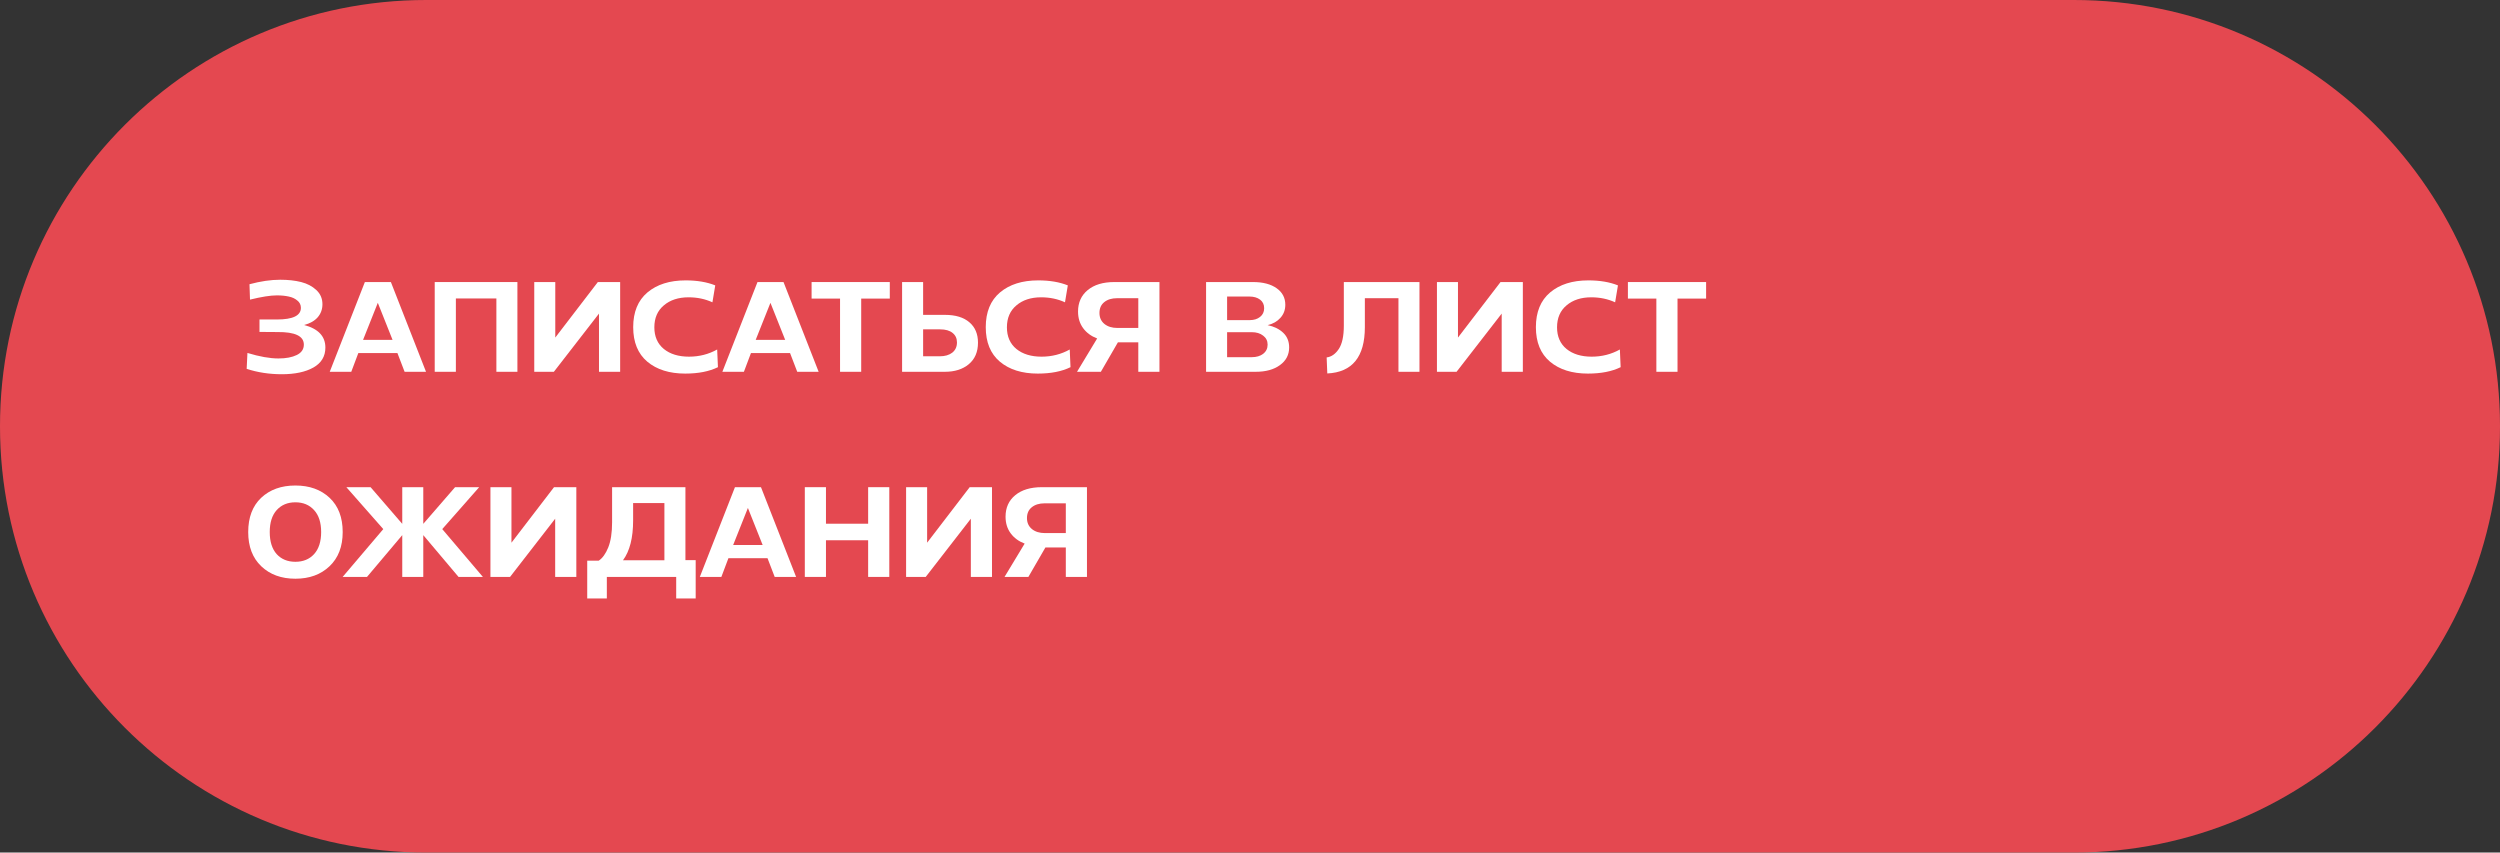 <?xml version="1.0" encoding="UTF-8"?> <svg xmlns="http://www.w3.org/2000/svg" width="1560" height="532" viewBox="0 0 1560 532" fill="none"><rect x="0" y="0" width="1560" height="532" fill="#333333" stroke="none"/> <path d="M0 266C0 119.092 119.092 0 266 0H1294C1440.91 0 1560 119.092 1560 266C1560 412.908 1440.91 532 1294 532H266C119.092 532 0 412.908 0 266Z" fill="#E44850"></path> <path d="M175.84 233.52C168.053 233.52 160.747 232.4 153.92 230.16L154.4 220.24C161.92 222.533 168.373 223.68 173.76 223.68C178.453 223.68 182.267 222.96 185.2 221.52C188.133 220.08 189.6 217.92 189.6 215.04C189.6 209.707 184.107 207.093 173.12 207.2L161.92 207.12V199.36H172.8C182.773 199.36 187.76 196.933 187.76 192.08C187.76 190.213 187.013 188.693 185.52 187.52C184.08 186.293 182.293 185.467 180.16 185.04C178.027 184.56 175.547 184.32 172.72 184.32C168.773 184.32 163.2 185.2 156 186.96L155.68 177.36C162.613 175.493 169.013 174.56 174.88 174.56C179.787 174.56 184.133 175.04 187.92 176C191.707 176.96 194.853 178.613 197.36 180.96C199.92 183.307 201.2 186.267 201.2 189.84C201.2 192.987 200.213 195.707 198.24 198C196.267 200.24 193.44 201.84 189.76 202.8C198.613 205.147 203.04 209.84 203.04 216.88C203.04 222.373 200.533 226.533 195.52 229.36C190.56 232.133 184 233.52 175.84 233.52Z" fill="white"></path> <path d="M205.754 232L227.674 176H243.914L265.834 232H252.474L247.994 220.32H223.594L219.194 232H205.754ZM226.554 212.08H244.954L235.754 188.96L226.554 212.08Z" fill="white"></path> <path d="M271.264 232V176H322.864V232H309.744V186.24H284.464V232H271.264Z" fill="white"></path> <path d="M333.374 232V176H346.494V210.64L373.054 176H386.974V232H373.774V195.68L345.614 232H333.374Z" fill="white"></path> <path d="M427.594 233.12C417.728 233.12 409.834 230.64 403.914 225.68C398.048 220.72 395.114 213.547 395.114 204.16C395.114 194.72 398.074 187.493 403.994 182.48C409.968 177.467 417.914 174.96 427.834 174.96C434.981 174.96 441.141 176 446.314 178.08L444.554 188.64C440.021 186.56 435.061 185.52 429.674 185.52C423.328 185.52 418.181 187.2 414.234 190.56C410.288 193.867 408.314 198.427 408.314 204.24C408.314 210 410.288 214.507 414.234 217.76C418.181 220.96 423.408 222.56 429.914 222.56C436.314 222.56 442.181 221.067 447.514 218.08L447.994 229.12C442.554 231.787 435.754 233.12 427.594 233.12Z" fill="white"></path> <path d="M450.754 232L472.674 176H488.914L510.834 232H497.474L492.994 220.32H468.594L464.194 232H450.754ZM471.554 212.08H489.954L480.754 188.96L471.554 212.08Z" fill="white"></path> <path d="M524.191 232V186.32H506.431V176H555.231V186.32H537.391V232H524.191Z" fill="white"></path> <path d="M562.905 232V176H576.025V196.48H589.625C596.238 196.48 601.332 198.027 604.905 201.12C608.478 204.16 610.265 208.4 610.265 213.84C610.265 219.6 608.345 224.08 604.505 227.28C600.718 230.427 595.758 232 589.625 232H562.905ZM576.025 222.32H586.505C589.652 222.32 592.212 221.573 594.185 220.08C596.158 218.533 597.145 216.4 597.145 213.68C597.145 211.173 596.238 209.2 594.425 207.76C592.612 206.267 590.025 205.52 586.665 205.52H576.025V222.32Z" fill="white"></path> <path d="M647.594 233.12C637.728 233.12 629.834 230.64 623.914 225.68C618.048 220.72 615.114 213.547 615.114 204.16C615.114 194.72 618.074 187.493 623.994 182.48C629.968 177.467 637.914 174.96 647.834 174.96C654.981 174.96 661.141 176 666.314 178.08L664.554 188.64C660.021 186.56 655.061 185.52 649.674 185.52C643.328 185.52 638.181 187.2 634.234 190.56C630.288 193.867 628.314 198.427 628.314 204.24C628.314 210 630.288 214.507 634.234 217.76C638.181 220.96 643.408 222.56 649.914 222.56C656.314 222.56 662.181 221.067 667.514 218.08L667.994 229.12C662.554 231.787 655.754 233.12 647.594 233.12Z" fill="white"></path> <path d="M672.06 232L684.62 211.2C680.94 209.813 678.033 207.68 675.9 204.8C673.767 201.92 672.7 198.453 672.7 194.4C672.7 188.8 674.7 184.347 678.7 181.04C682.753 177.68 688.3 176 695.34 176H723.5V232H710.3V213.6H697.58L686.94 232H672.06ZM697.18 204.64H710.3V186.08H697.02C693.713 186.08 691.047 186.907 689.02 188.56C687.047 190.16 686.06 192.4 686.06 195.28C686.06 198.16 687.1 200.453 689.18 202.16C691.26 203.813 693.927 204.64 697.18 204.64Z" fill="white"></path> <path d="M752.592 232V176H781.872C788.059 176 792.966 177.28 796.592 179.84C800.219 182.4 802.032 185.84 802.032 190.16C802.032 193.36 801.019 196.08 798.992 198.32C797.019 200.56 794.352 202.08 790.992 202.88C795.046 203.733 798.299 205.333 800.753 207.68C803.206 210.027 804.432 213.067 804.432 216.8C804.432 221.387 802.513 225.067 798.672 227.84C794.886 230.613 789.846 232 783.552 232H752.592ZM765.712 199.76H779.792C782.459 199.76 784.619 199.093 786.272 197.76C787.979 196.427 788.832 194.613 788.832 192.32C788.832 190.027 787.979 188.24 786.272 186.96C784.566 185.68 782.352 185.04 779.633 185.04H765.712V199.76ZM765.712 222.88H781.073C784.006 222.88 786.379 222.187 788.193 220.8C790.059 219.36 790.992 217.44 790.992 215.04C790.992 212.693 790.059 210.827 788.193 209.44C786.379 208 784.006 207.28 781.073 207.28H765.712V222.88Z" fill="white"></path> <path d="M828.232 233.04L827.832 223.04C830.765 222.667 833.272 220.933 835.352 217.84C837.485 214.693 838.552 209.813 838.552 203.2V176H885.752V232H872.632V186.08H851.672V204.16C851.672 222.667 843.859 232.293 828.232 233.04Z" fill="white"></path> <path d="M896.655 232V176H909.775V210.64L936.335 176H950.255V232H937.055V195.68L908.895 232H896.655Z" fill="white"></path> <path d="M990.876 233.12C981.009 233.12 973.116 230.64 967.196 225.68C961.329 220.72 958.396 213.547 958.396 204.16C958.396 194.72 961.356 187.493 967.276 182.48C973.249 177.467 981.196 174.96 991.116 174.96C998.262 174.96 1004.42 176 1009.6 178.08L1007.84 188.64C1003.3 186.56 998.342 185.52 992.956 185.52C986.609 185.52 981.462 187.2 977.516 190.56C973.569 193.867 971.596 198.427 971.596 204.24C971.596 210 973.569 214.507 977.516 217.76C981.462 220.96 986.689 222.56 993.196 222.56C999.596 222.56 1005.46 221.067 1010.8 218.08L1011.28 229.12C1005.84 231.787 999.036 233.12 990.876 233.12Z" fill="white"></path> <path d="M1033.57 232V186.32H1015.81V176H1064.61V186.32H1046.77V232H1033.57Z" fill="white"></path> <path d="M205.6 353.36C200.16 358.533 193.067 361.12 184.32 361.12C175.573 361.12 168.48 358.533 163.04 353.36C157.6 348.187 154.88 341.067 154.88 332C154.88 322.88 157.573 315.76 162.96 310.64C168.4 305.52 175.52 302.96 184.32 302.96C193.12 302.96 200.24 305.52 205.68 310.64C211.12 315.76 213.84 322.88 213.84 332C213.84 341.067 211.093 348.187 205.6 353.36ZM172.64 345.76C175.573 348.96 179.467 350.56 184.32 350.56C189.173 350.56 193.067 348.96 196 345.76C198.933 342.507 200.4 337.92 200.4 332C200.4 326.08 198.933 321.52 196 318.32C193.067 315.067 189.173 313.44 184.32 313.44C179.467 313.44 175.573 315.067 172.64 318.32C169.76 321.52 168.32 326.08 168.32 332C168.32 337.92 169.76 342.507 172.64 345.76Z" fill="white"></path> <path d="M213.806 360L239.166 330.16L216.126 304H231.246L251.006 326.88V304H264.126V326.88L283.966 304H299.006L275.966 330.16L301.326 360H286.126L264.126 333.92V360H251.006V333.92L229.006 360H213.806Z" fill="white"></path> <path d="M306.03 360V304H319.15V338.64L345.71 304H359.63V360H346.43V323.68L318.27 360H306.03Z" fill="white"></path> <path d="M366.426 373.44V349.84H373.626C375.972 348.293 377.946 345.547 379.546 341.6C381.146 337.6 381.946 332.373 381.946 325.92V304H427.706V349.52H434.106V373.44H421.946V360H378.666V373.44H366.426ZM388.746 349.6H414.586V313.92H395.066V324.8C395.066 335.627 392.959 343.893 388.746 349.6Z" fill="white"></path> <path d="M436.691 360L458.611 304H474.851L496.771 360H483.411L478.931 348.32H454.531L450.131 360H436.691ZM457.491 340.08H475.891L466.691 316.96L457.491 340.08Z" fill="white"></path> <path d="M502.202 360V304H515.402V326.8H541.722V304H554.922V360H541.722V337.12H515.402V360H502.202Z" fill="white"></path> <path d="M565.405 360V304H578.525V338.64L605.085 304H619.005V360H605.805V323.68L577.645 360H565.405Z" fill="white"></path> <path d="M626.826 360L639.386 339.2C635.706 337.813 632.799 335.68 630.666 332.8C628.532 329.92 627.466 326.453 627.466 322.4C627.466 316.8 629.466 312.347 633.466 309.04C637.519 305.68 643.066 304 650.106 304H678.266V360H665.066V341.6H652.346L641.706 360H626.826ZM651.946 332.64H665.066V314.08H651.786C648.479 314.08 645.812 314.907 643.786 316.56C641.812 318.16 640.826 320.4 640.826 323.28C640.826 326.16 641.866 328.453 643.946 330.16C646.026 331.813 648.692 332.64 651.946 332.64Z" fill="white"></path> </svg> 